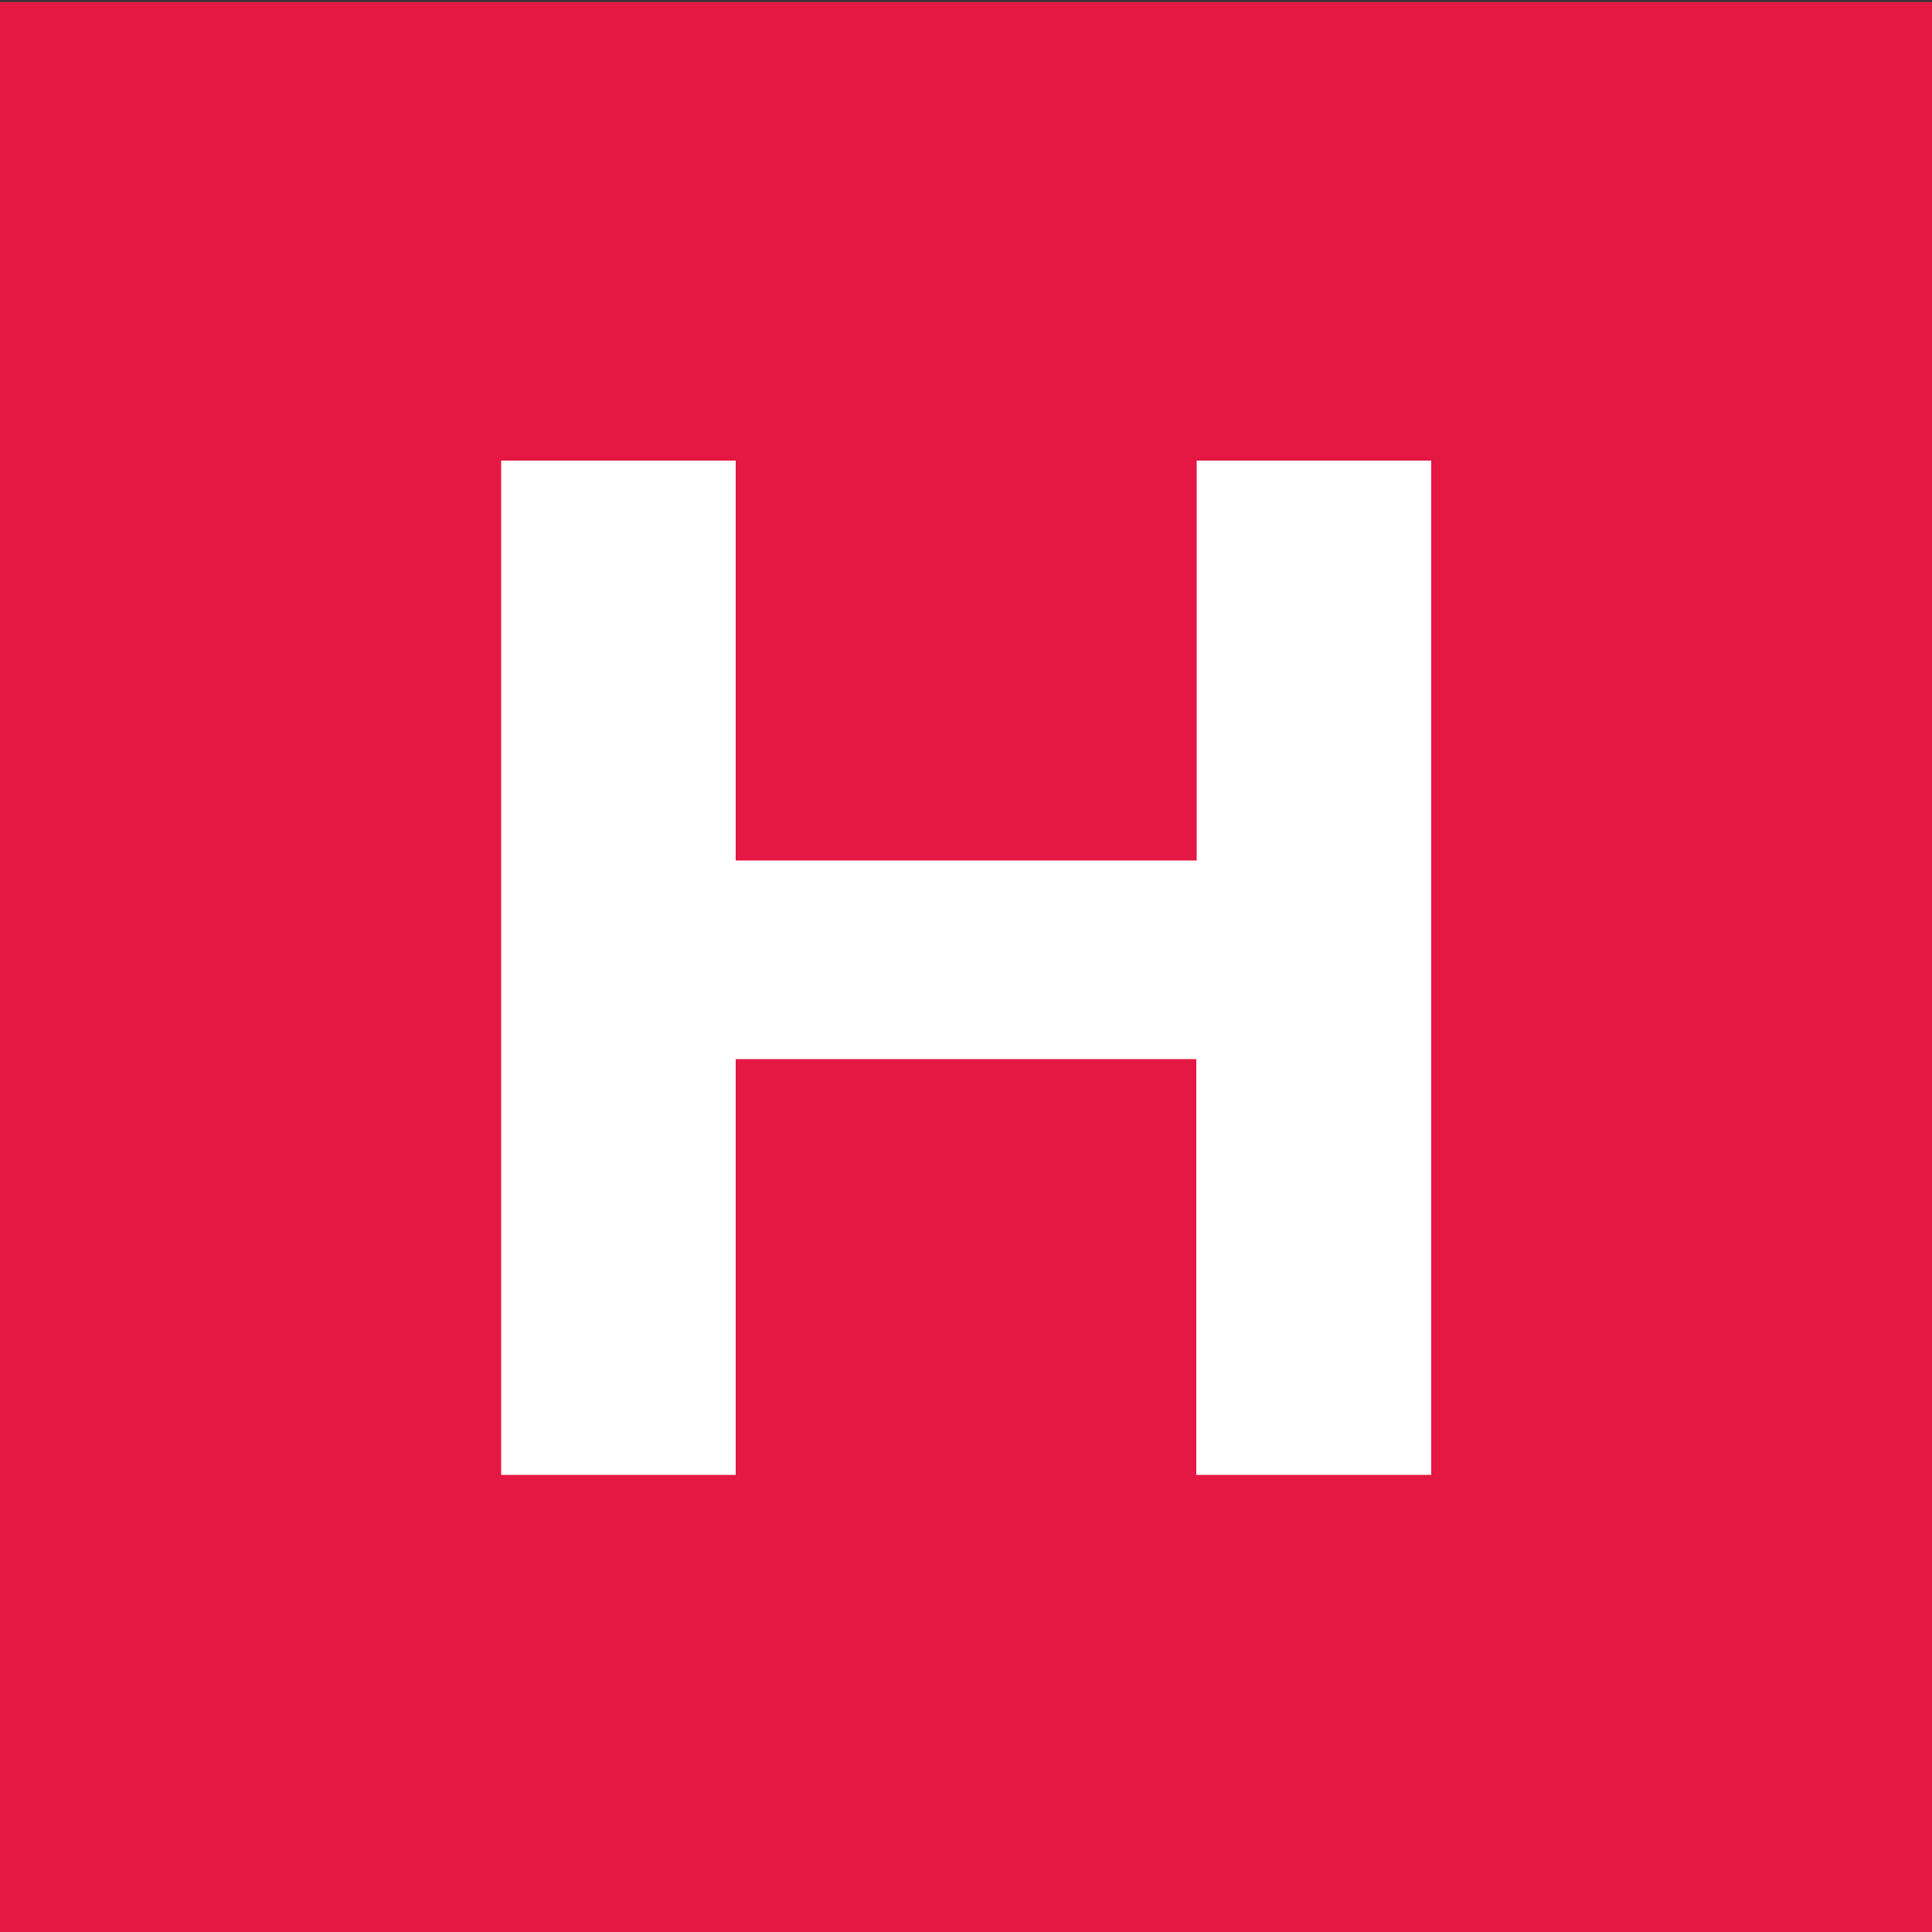 <svg xmlns="http://www.w3.org/2000/svg" viewBox="0 0 500 500">
<rect x="0" y="0" width="500" height="500" fill="#333333" stroke="none"/>
<style type="text/css">
	.st0 {
		fill: #E51743;
	}
	.st1 {
		fill :#FFFFFF;
	}
	@media (prefers-color-scheme: dark) {
		.st0 {
			fill: #E51743;
		}
		.st1 {
			fill: #FFFFFF;
		}
	}
</style>
<g>
	<rect y="0.5" class="st0" width="500" height="500"/>
	<path class="st1" d="M370.4,119.2v262.5h-60.8V274.1H190.4v107.6h-60.7V119.2h60.7v103.5h119.3V119.2H370.4z"/>
</g>
</svg>
